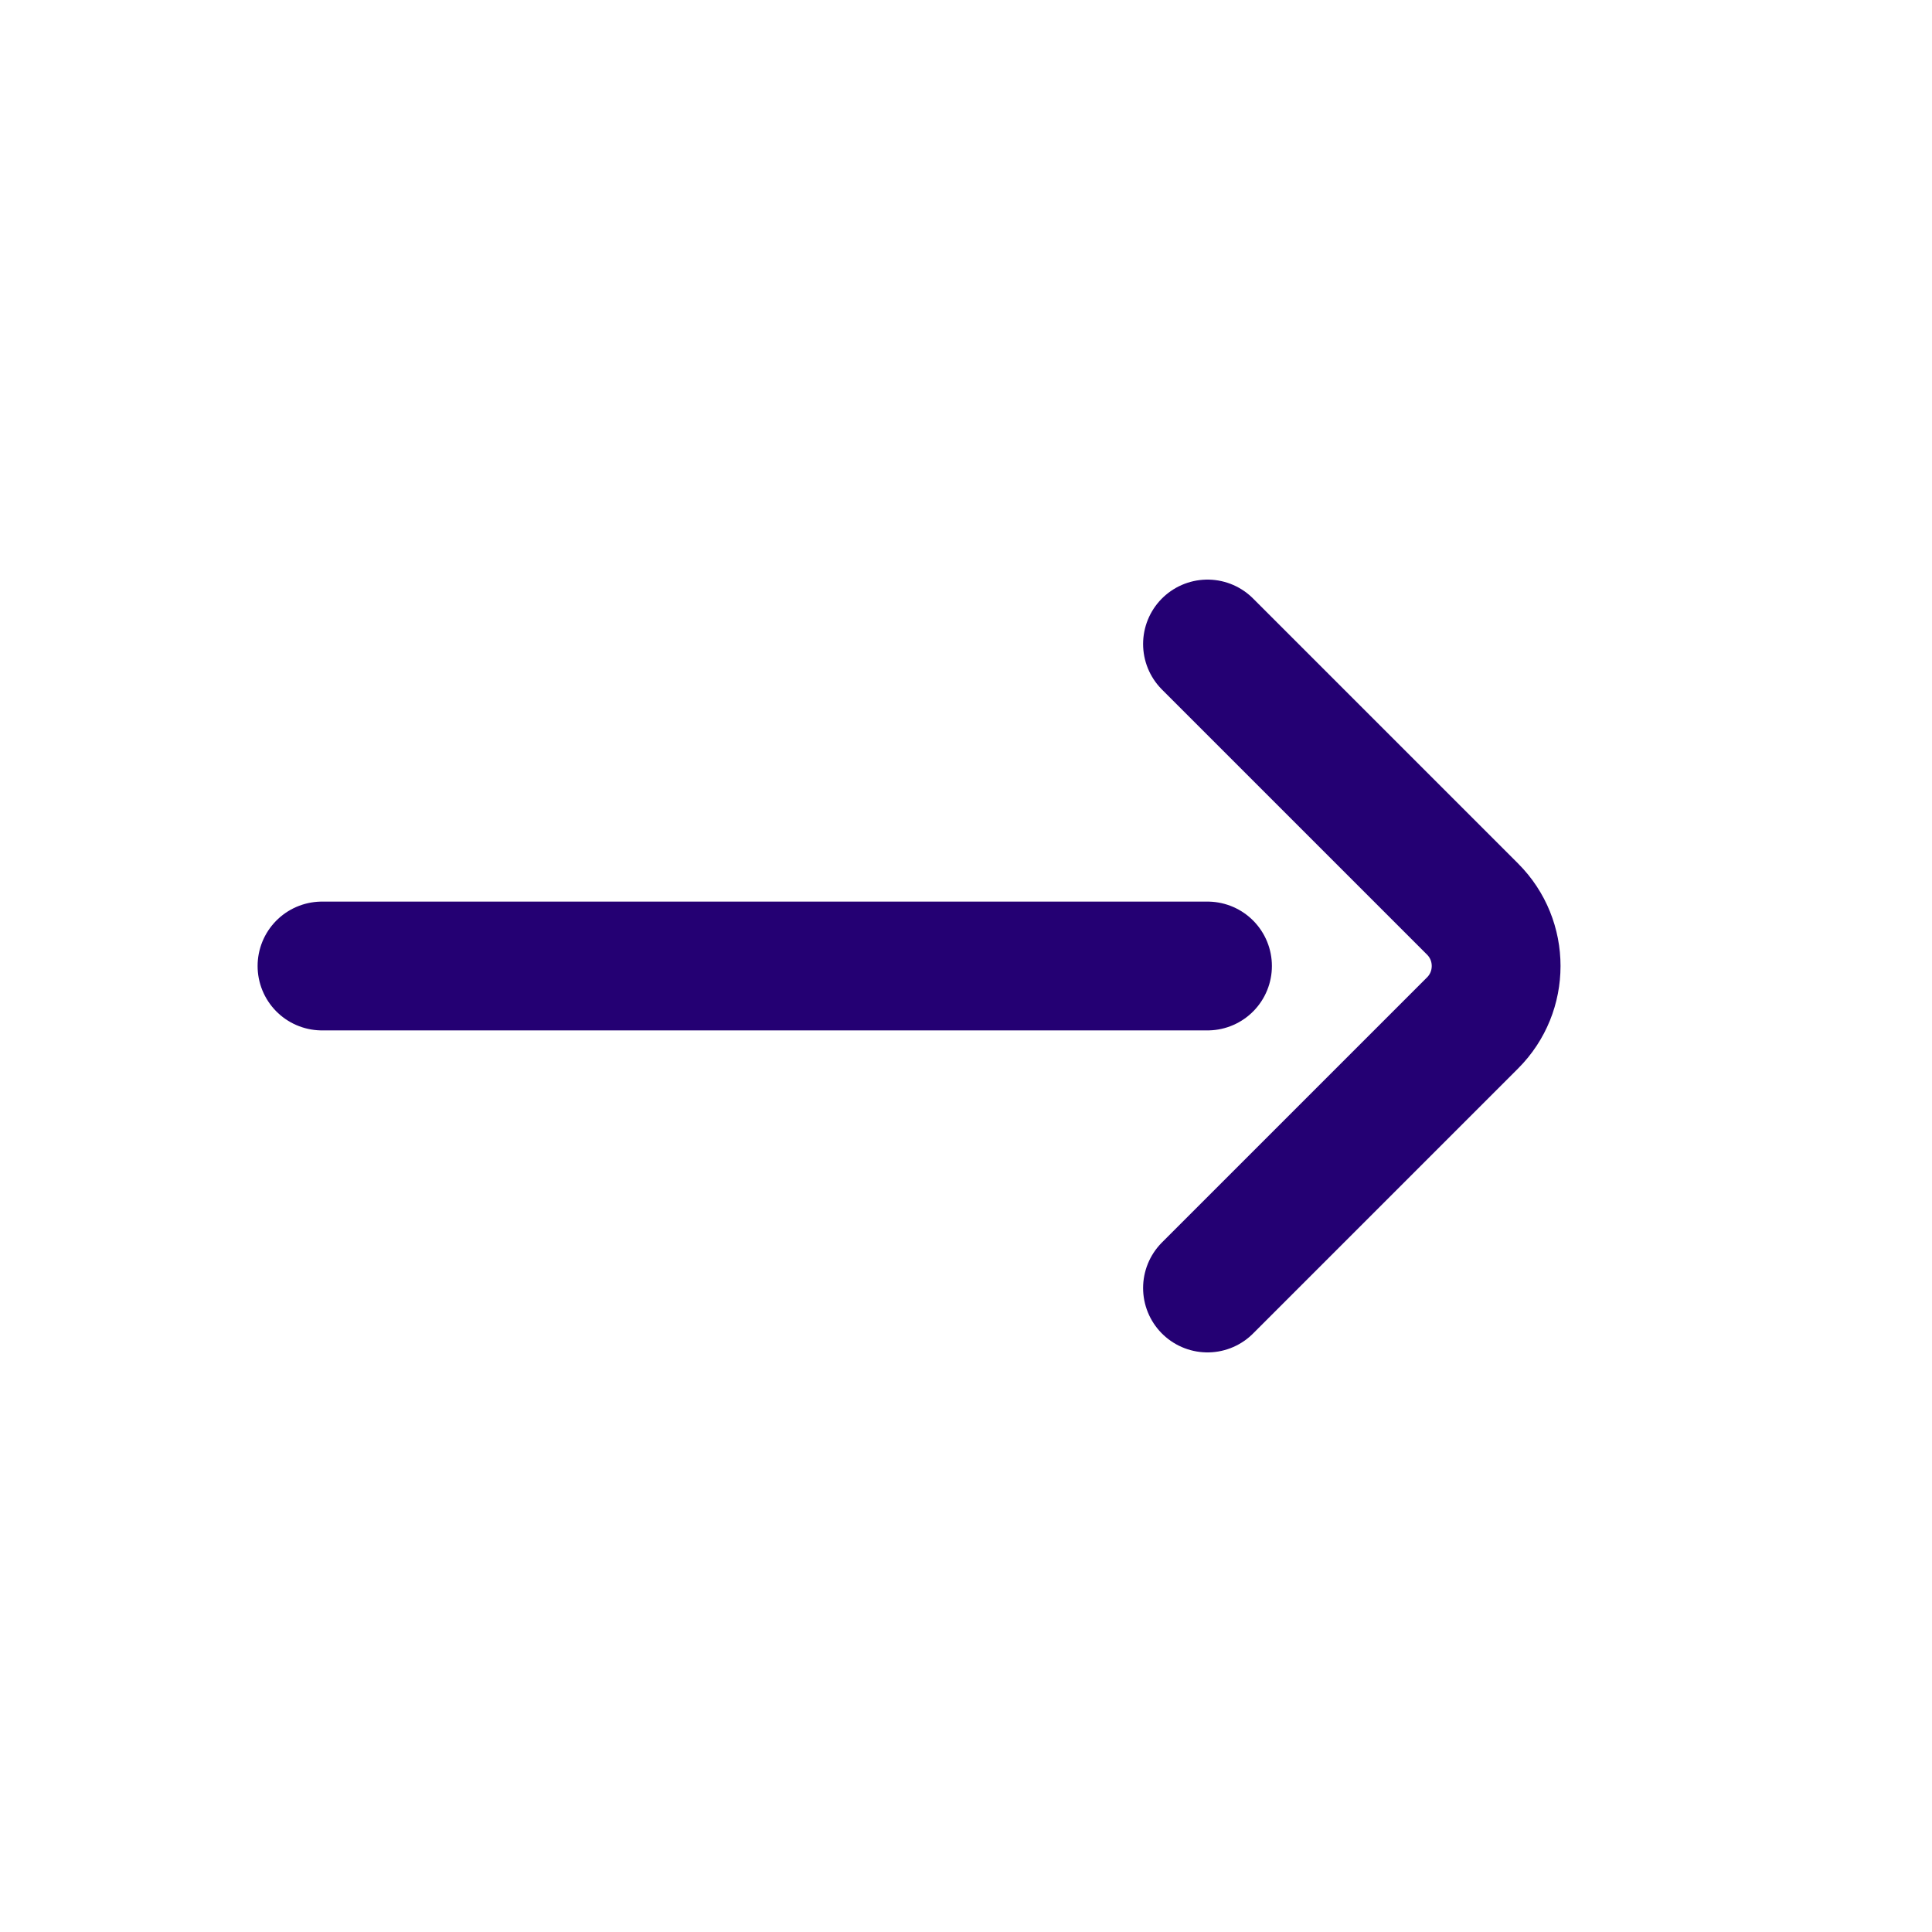<svg width="24" height="24" viewBox="0 0 24 24" fill="none" xmlns="http://www.w3.org/2000/svg">
<path d="M15 16L18 13L18.293 12.707C18.683 12.317 18.683 11.683 18.293 11.293L15 8" stroke="#240073" stroke-width="1.6" stroke-linecap="round"/>
<path d="M15 12L4 12" stroke="#240073" stroke-width="1.6" stroke-linecap="round"/>
</svg>
